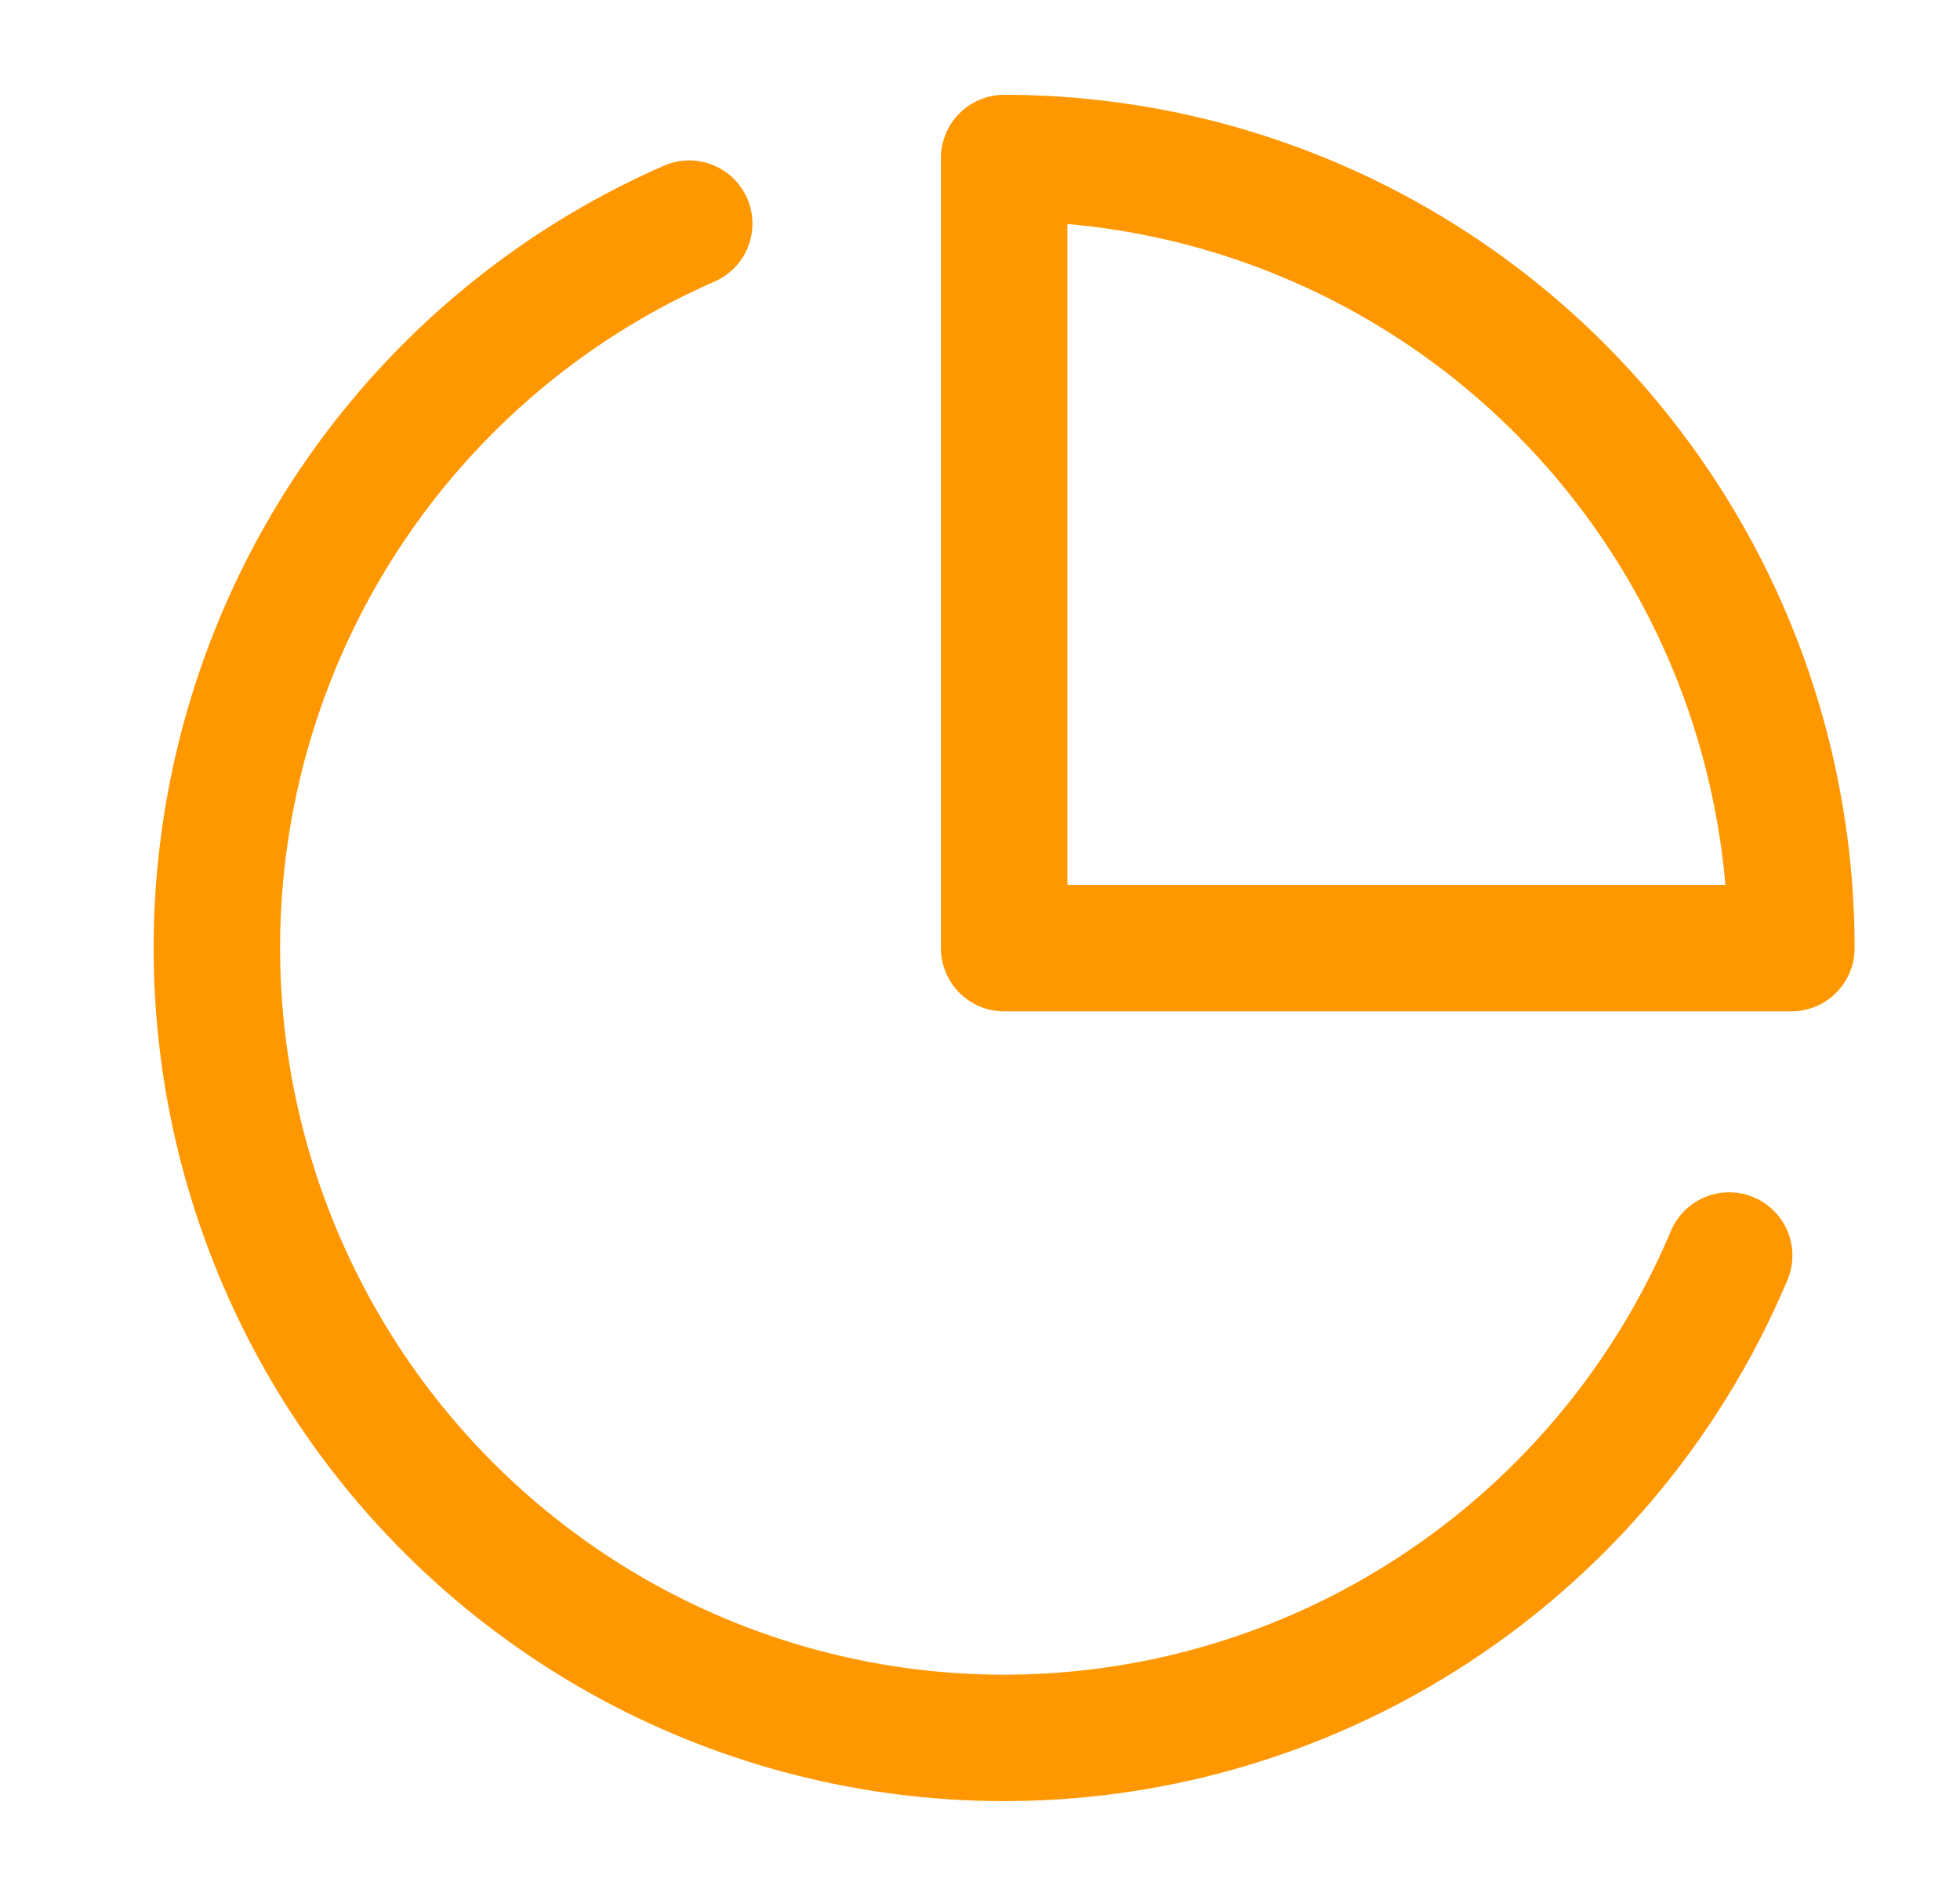<svg width="31" height="30" viewBox="0 0 31 30" fill="none" xmlns="http://www.w3.org/2000/svg">
<path d="M27.349 19.863C26.557 21.743 25.318 23.4 23.74 24.689C22.163 25.978 20.295 26.859 18.3 27.256C16.305 27.653 14.244 27.553 12.296 26.965C10.348 26.377 8.574 25.319 7.127 23.883C5.681 22.448 4.607 20.678 3.999 18.73C3.391 16.782 3.268 14.713 3.641 12.706C4.013 10.699 4.869 8.813 6.135 7.215C7.401 5.617 9.037 4.354 10.901 3.538" stroke="#FF9700" stroke-width="2" stroke-linecap="round" stroke-linejoin="round"/>
<path d="M28.333 15C28.333 13.358 28.011 11.733 27.385 10.216C26.759 8.7 25.842 7.322 24.686 6.161C23.53 5 22.157 4.08 20.647 3.452C19.136 2.823 17.517 2.5 15.882 2.5V15H28.333Z" stroke="#FF9700" stroke-width="2" stroke-linecap="round" stroke-linejoin="round"/>
</svg>
